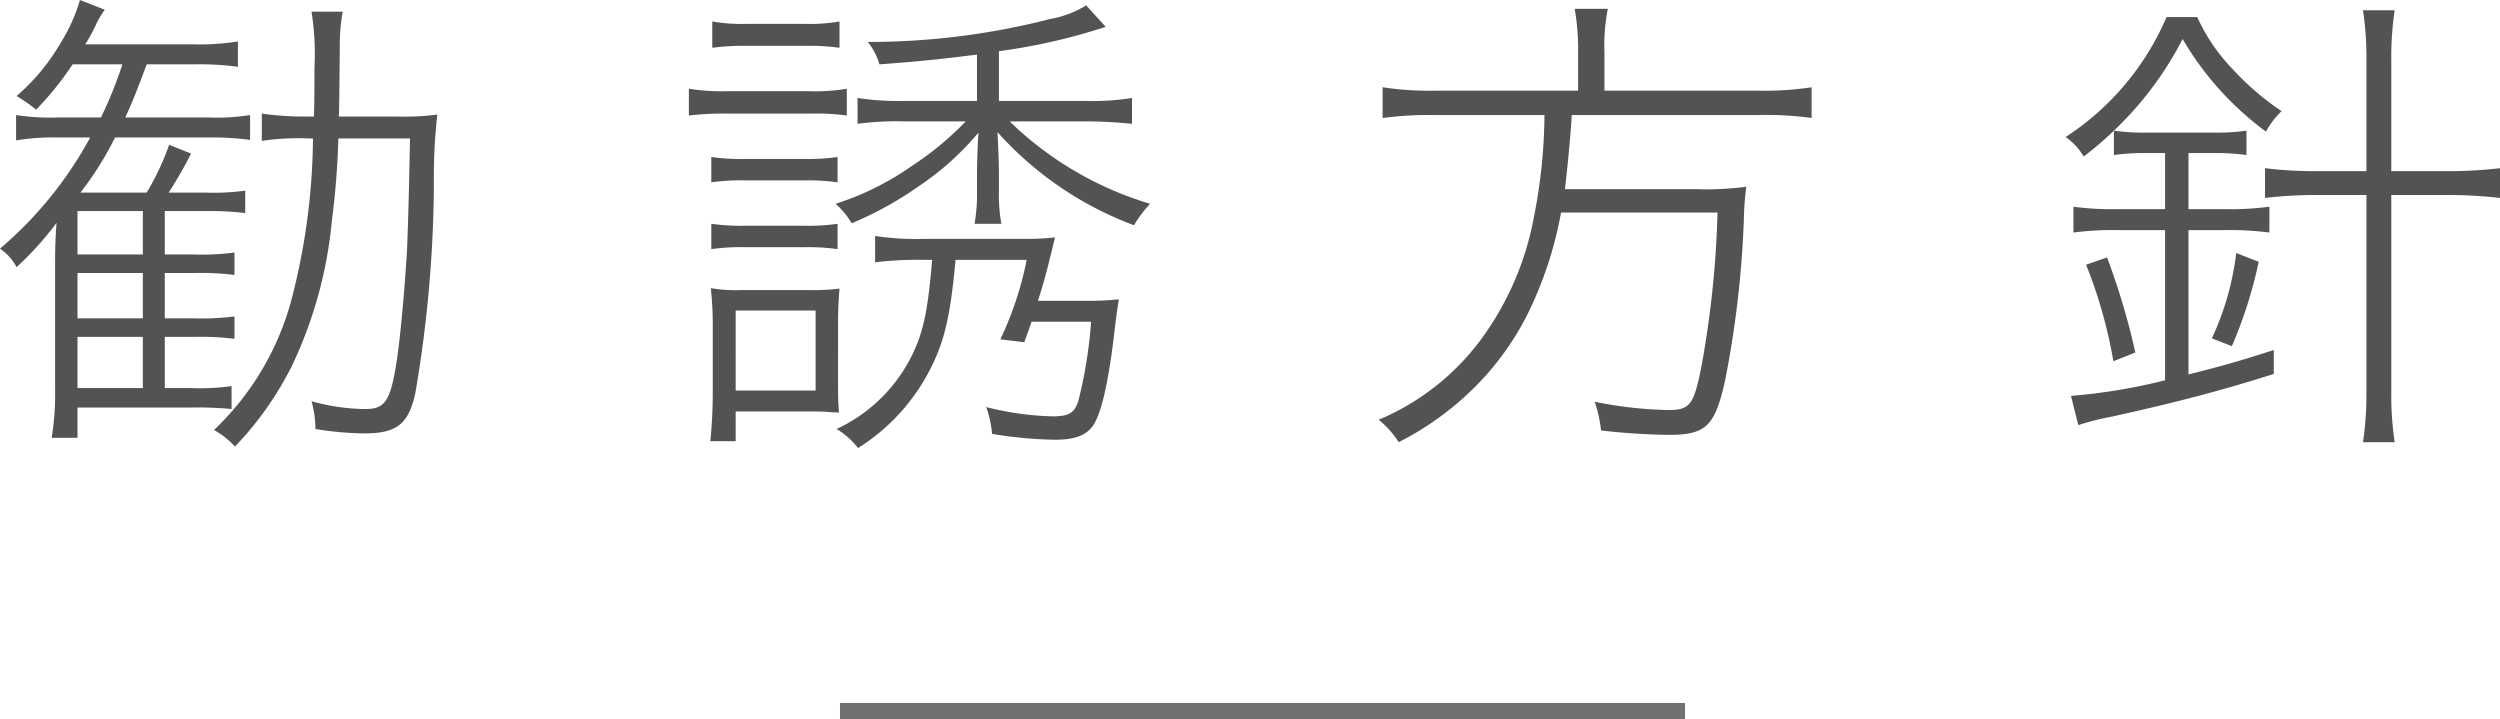 <svg xmlns="http://www.w3.org/2000/svg" width="153.84" height="44.26" viewBox="0 0 153.84 44.26">
  <g id="グループ_970" data-name="グループ 970" transform="translate(-602.81 -254.74)">
    <path id="パス_1793" data-name="パス 1793" d="M-56.34-18.09c.03-.66.03-1.35.06-4.32a11.29,11.29,0,0,1,.18-2.13h-1.92a16.764,16.764,0,0,1,.18,3.48c0,1.08,0,1.83-.03,2.97h-.36a18.133,18.133,0,0,1-2.85-.18v1.68a14.961,14.961,0,0,1,2.88-.15h.27A40.561,40.561,0,0,1-59.28-6.72,17.193,17.193,0,0,1-64.02,1.2a5.228,5.228,0,0,1,1.29,1.02,20.3,20.3,0,0,0,3.51-4.98,26.49,26.49,0,0,0,2.46-9,47.784,47.784,0,0,0,.39-4.98h4.41c-.09,4.59-.12,5.07-.18,6.81-.15,2.49-.39,5.19-.63,6.84-.39,2.52-.72,3-1.95,3a12.523,12.523,0,0,1-3.3-.48,6.363,6.363,0,0,1,.24,1.71,19.753,19.753,0,0,0,3,.27c2.01,0,2.73-.57,3.15-2.49a78.361,78.361,0,0,0,1.14-12.81,34.938,34.938,0,0,1,.21-4.32,15.6,15.6,0,0,1-2.52.12ZM-69.66-21.3a24.641,24.641,0,0,1-1.32,3.27h-2.7a13.868,13.868,0,0,1-2.52-.15v1.56a13.586,13.586,0,0,1,2.52-.18h2.04a23.9,23.9,0,0,1-5.55,6.84,3.142,3.142,0,0,1,1.02,1.14,19.089,19.089,0,0,0,2.46-2.73c-.06.81-.09,1.47-.09,2.49v7.71a16.847,16.847,0,0,1-.21,3.03h1.59V-.18h6.93a21.6,21.6,0,0,1,2.55.09V-1.5a13.994,13.994,0,0,1-2.49.12h-1.62V-4.53h1.8a17.168,17.168,0,0,1,2.49.12V-5.79a15.641,15.641,0,0,1-2.49.12h-1.8V-8.46h1.8a16.905,16.905,0,0,1,2.49.12V-9.72a15.641,15.641,0,0,1-2.49.12h-1.8v-2.67h2.43a19.036,19.036,0,0,1,2.52.12v-1.38a14.191,14.191,0,0,1-2.52.12h-2.19a26.386,26.386,0,0,0,1.38-2.4l-1.35-.54a16.6,16.6,0,0,1-1.38,2.94h-4.08a20.057,20.057,0,0,0,2.13-3.39h5.79a17.24,17.24,0,0,1,2.52.15v-1.53a13.082,13.082,0,0,1-2.52.15h-5.16c.48-1.05.72-1.68,1.32-3.27h2.91a17.771,17.771,0,0,1,2.7.15v-1.56a15.063,15.063,0,0,1-2.73.18h-6.66a11.648,11.648,0,0,0,.72-1.35,5.459,5.459,0,0,1,.48-.78l-1.53-.6a10.527,10.527,0,0,1-1.17,2.61,12.807,12.807,0,0,1-2.73,3.3,9.045,9.045,0,0,1,1.2.84,19.108,19.108,0,0,0,2.25-2.79ZM-72.42-9.6v-2.67h4.02V-9.6Zm0,1.14h4.02v2.79h-4.02Zm0,3.93h4.02v3.15h-4.02Zm55.35-14.52h-4.44a16.71,16.71,0,0,1-2.91-.18v1.59a17.758,17.758,0,0,1,2.85-.15h3.81a19.352,19.352,0,0,1-3.3,2.73,17.285,17.285,0,0,1-4.71,2.34,4.92,4.92,0,0,1,.99,1.2,21.9,21.9,0,0,0,4.17-2.31,17.294,17.294,0,0,0,3.63-3.27c-.06,1.05-.09,1.77-.09,2.73v.84a10.48,10.48,0,0,1-.15,2.04h1.65a10.113,10.113,0,0,1-.15-2.04v-.9c0-.81-.03-1.56-.09-2.7a21.2,21.2,0,0,0,8.4,5.73,7.965,7.965,0,0,1,.99-1.32,21.039,21.039,0,0,1-8.64-5.07h4.62a28.048,28.048,0,0,1,2.91.15v-1.59a15.568,15.568,0,0,1-2.91.18h-5.28v-3.06a36.3,36.3,0,0,0,6.57-1.5l-1.2-1.32a6.352,6.352,0,0,1-2.22.84,44.835,44.835,0,0,1-11.22,1.41,4.076,4.076,0,0,1,.72,1.38c2.82-.21,3.81-.33,6-.6Zm-2.76,9.78C-20.1-6-20.4-4.68-21.18-3.18a9.768,9.768,0,0,1-4.53,4.32,4.757,4.757,0,0,1,1.32,1.17,12.322,12.322,0,0,0,4.32-4.62c.96-1.8,1.35-3.33,1.68-6.96h4.38a21.071,21.071,0,0,1-1.62,4.89l1.47.18c.21-.57.27-.75.45-1.26h3.66A27.724,27.724,0,0,1-10.83-.6c-.24.75-.57.96-1.59.96A18.23,18.23,0,0,1-16.5-.21a6.8,6.8,0,0,1,.36,1.65,25.684,25.684,0,0,0,3.87.36c1.23,0,1.92-.27,2.34-.87.48-.69.9-2.43,1.26-5.28.18-1.53.18-1.53.33-2.49a19.1,19.1,0,0,1-2.13.09h-2.85c.42-1.29.6-2.04,1.05-3.9a16.471,16.471,0,0,1-1.74.09h-6.36a16.806,16.806,0,0,1-2.97-.18v1.62a22.17,22.17,0,0,1,3-.15ZM-33.36-22.32a14.692,14.692,0,0,1,2.1-.12h3.63a14.163,14.163,0,0,1,2.1.12v-1.62a10.57,10.57,0,0,1-2.1.15h-3.63a10.389,10.389,0,0,1-2.1-.15Zm-1.44,4.17a18.219,18.219,0,0,1,2.4-.12h5.16a13.765,13.765,0,0,1,2.16.12V-19.8a11.876,11.876,0,0,1-2.4.15H-32.4a12.819,12.819,0,0,1-2.4-.15Zm1.38,4.11a12.994,12.994,0,0,1,2.07-.12h3.66a13.066,13.066,0,0,1,2.04.12V-15.6a12.352,12.352,0,0,1-2.04.12h-3.66a12.524,12.524,0,0,1-2.07-.12Zm0,4.11a12.994,12.994,0,0,1,2.07-.12h3.66a13.313,13.313,0,0,1,2.04.12v-1.56a11.9,11.9,0,0,1-2.04.12h-3.66a12.523,12.523,0,0,1-2.07-.12Zm1.5,11.82V.06h4.59c.24,0,.84,0,1.05.03.48.03.48.03.72.03-.06-.66-.06-1.14-.06-2.01V-5.1c0-1.08.03-1.68.09-2.4a12.907,12.907,0,0,1-1.83.09h-4.2a8.863,8.863,0,0,1-1.89-.12,20.78,20.78,0,0,1,.12,2.46v4.05c0,.96-.06,2.04-.15,2.91Zm0-8.04H-27v4.92h-4.92ZM19.92-19.68H11.16a19.17,19.17,0,0,1-3.27-.21V-18a21.864,21.864,0,0,1,3.27-.18h6.69a33.193,33.193,0,0,1-.66,6.33,18.26,18.26,0,0,1-3.24,7.47A15.112,15.112,0,0,1,7.65.57,5.74,5.74,0,0,1,8.88,1.95a18.376,18.376,0,0,0,4.53-3.24,17.222,17.222,0,0,0,3.42-4.68,23.578,23.578,0,0,0,2.04-6.21H28.5a61.535,61.535,0,0,1-1.02,9.63C27.03-.36,26.79-.03,25.5-.03a24.326,24.326,0,0,1-4.56-.51,8.039,8.039,0,0,1,.39,1.77,40.863,40.863,0,0,0,4.14.27c2.31,0,2.85-.51,3.48-3.27a62.764,62.764,0,0,0,1.17-9.96,17.982,17.982,0,0,1,.15-2.04,18.406,18.406,0,0,1-3.09.15H19.11s.3-2.52.42-4.56H30.99a20.714,20.714,0,0,1,3.3.18v-1.89a19.485,19.485,0,0,1-3.33.21H21.54v-2.37a11.7,11.7,0,0,1,.21-2.67H19.71a14.39,14.39,0,0,1,.21,2.67Zm36.12,3.84v3.45H53.22a18.266,18.266,0,0,1-2.82-.15v1.59a18.559,18.559,0,0,1,2.79-.15h2.85v9.24a34.927,34.927,0,0,1-5.79.96L50.7.9A14.892,14.892,0,0,1,52.71.39c3.93-.87,6.72-1.59,10.02-2.64V-3.72c-2.43.78-3.45,1.05-5.25,1.5V-11.1h2.19a18.559,18.559,0,0,1,2.79.15v-1.59a18.08,18.08,0,0,1-2.79.15H57.48v-3.45h1.5a13.483,13.483,0,0,1,2.07.12v-1.5a12.994,12.994,0,0,1-2.07.12H54.93a13.066,13.066,0,0,1-2.04-.12,20.908,20.908,0,0,0,4.23-5.64,18.9,18.9,0,0,0,5.13,5.7,5,5,0,0,1,.96-1.26,16.786,16.786,0,0,1-3.09-2.67,11.2,11.2,0,0,1-2.1-3.12H56.13a16.535,16.535,0,0,1-6.21,7.38,3.822,3.822,0,0,1,1.11,1.2,19.193,19.193,0,0,0,1.86-1.59v1.5a13.24,13.24,0,0,1,1.98-.12Zm12.39,1.11H65.58a25.234,25.234,0,0,1-3.39-.18v1.83a27.511,27.511,0,0,1,3.39-.18h2.85V-1.11a20.421,20.421,0,0,1-.21,3.06h1.95a19.359,19.359,0,0,1-.21-3.06V-13.26h3.27a28.738,28.738,0,0,1,3.42.18v-1.83a27.018,27.018,0,0,1-3.42.18H69.96V-21.6a19.486,19.486,0,0,1,.21-3.03H68.22a19.75,19.75,0,0,1,.21,3.03ZM54.21-3.57a43.7,43.7,0,0,0-1.74-5.85l-1.29.45a29.451,29.451,0,0,1,1.68,5.94Zm5.94-.39A27.143,27.143,0,0,0,61.8-9.15l-1.38-.54a17.332,17.332,0,0,1-1.5,5.25Z" transform="translate(680 280)" fill="#535353"/>
    <path id="線_35" data-name="線 35" d="M52,.5H0v-1H52Z" transform="translate(654.5 298.5)" fill="#707070"/>
  </g>
</svg>
